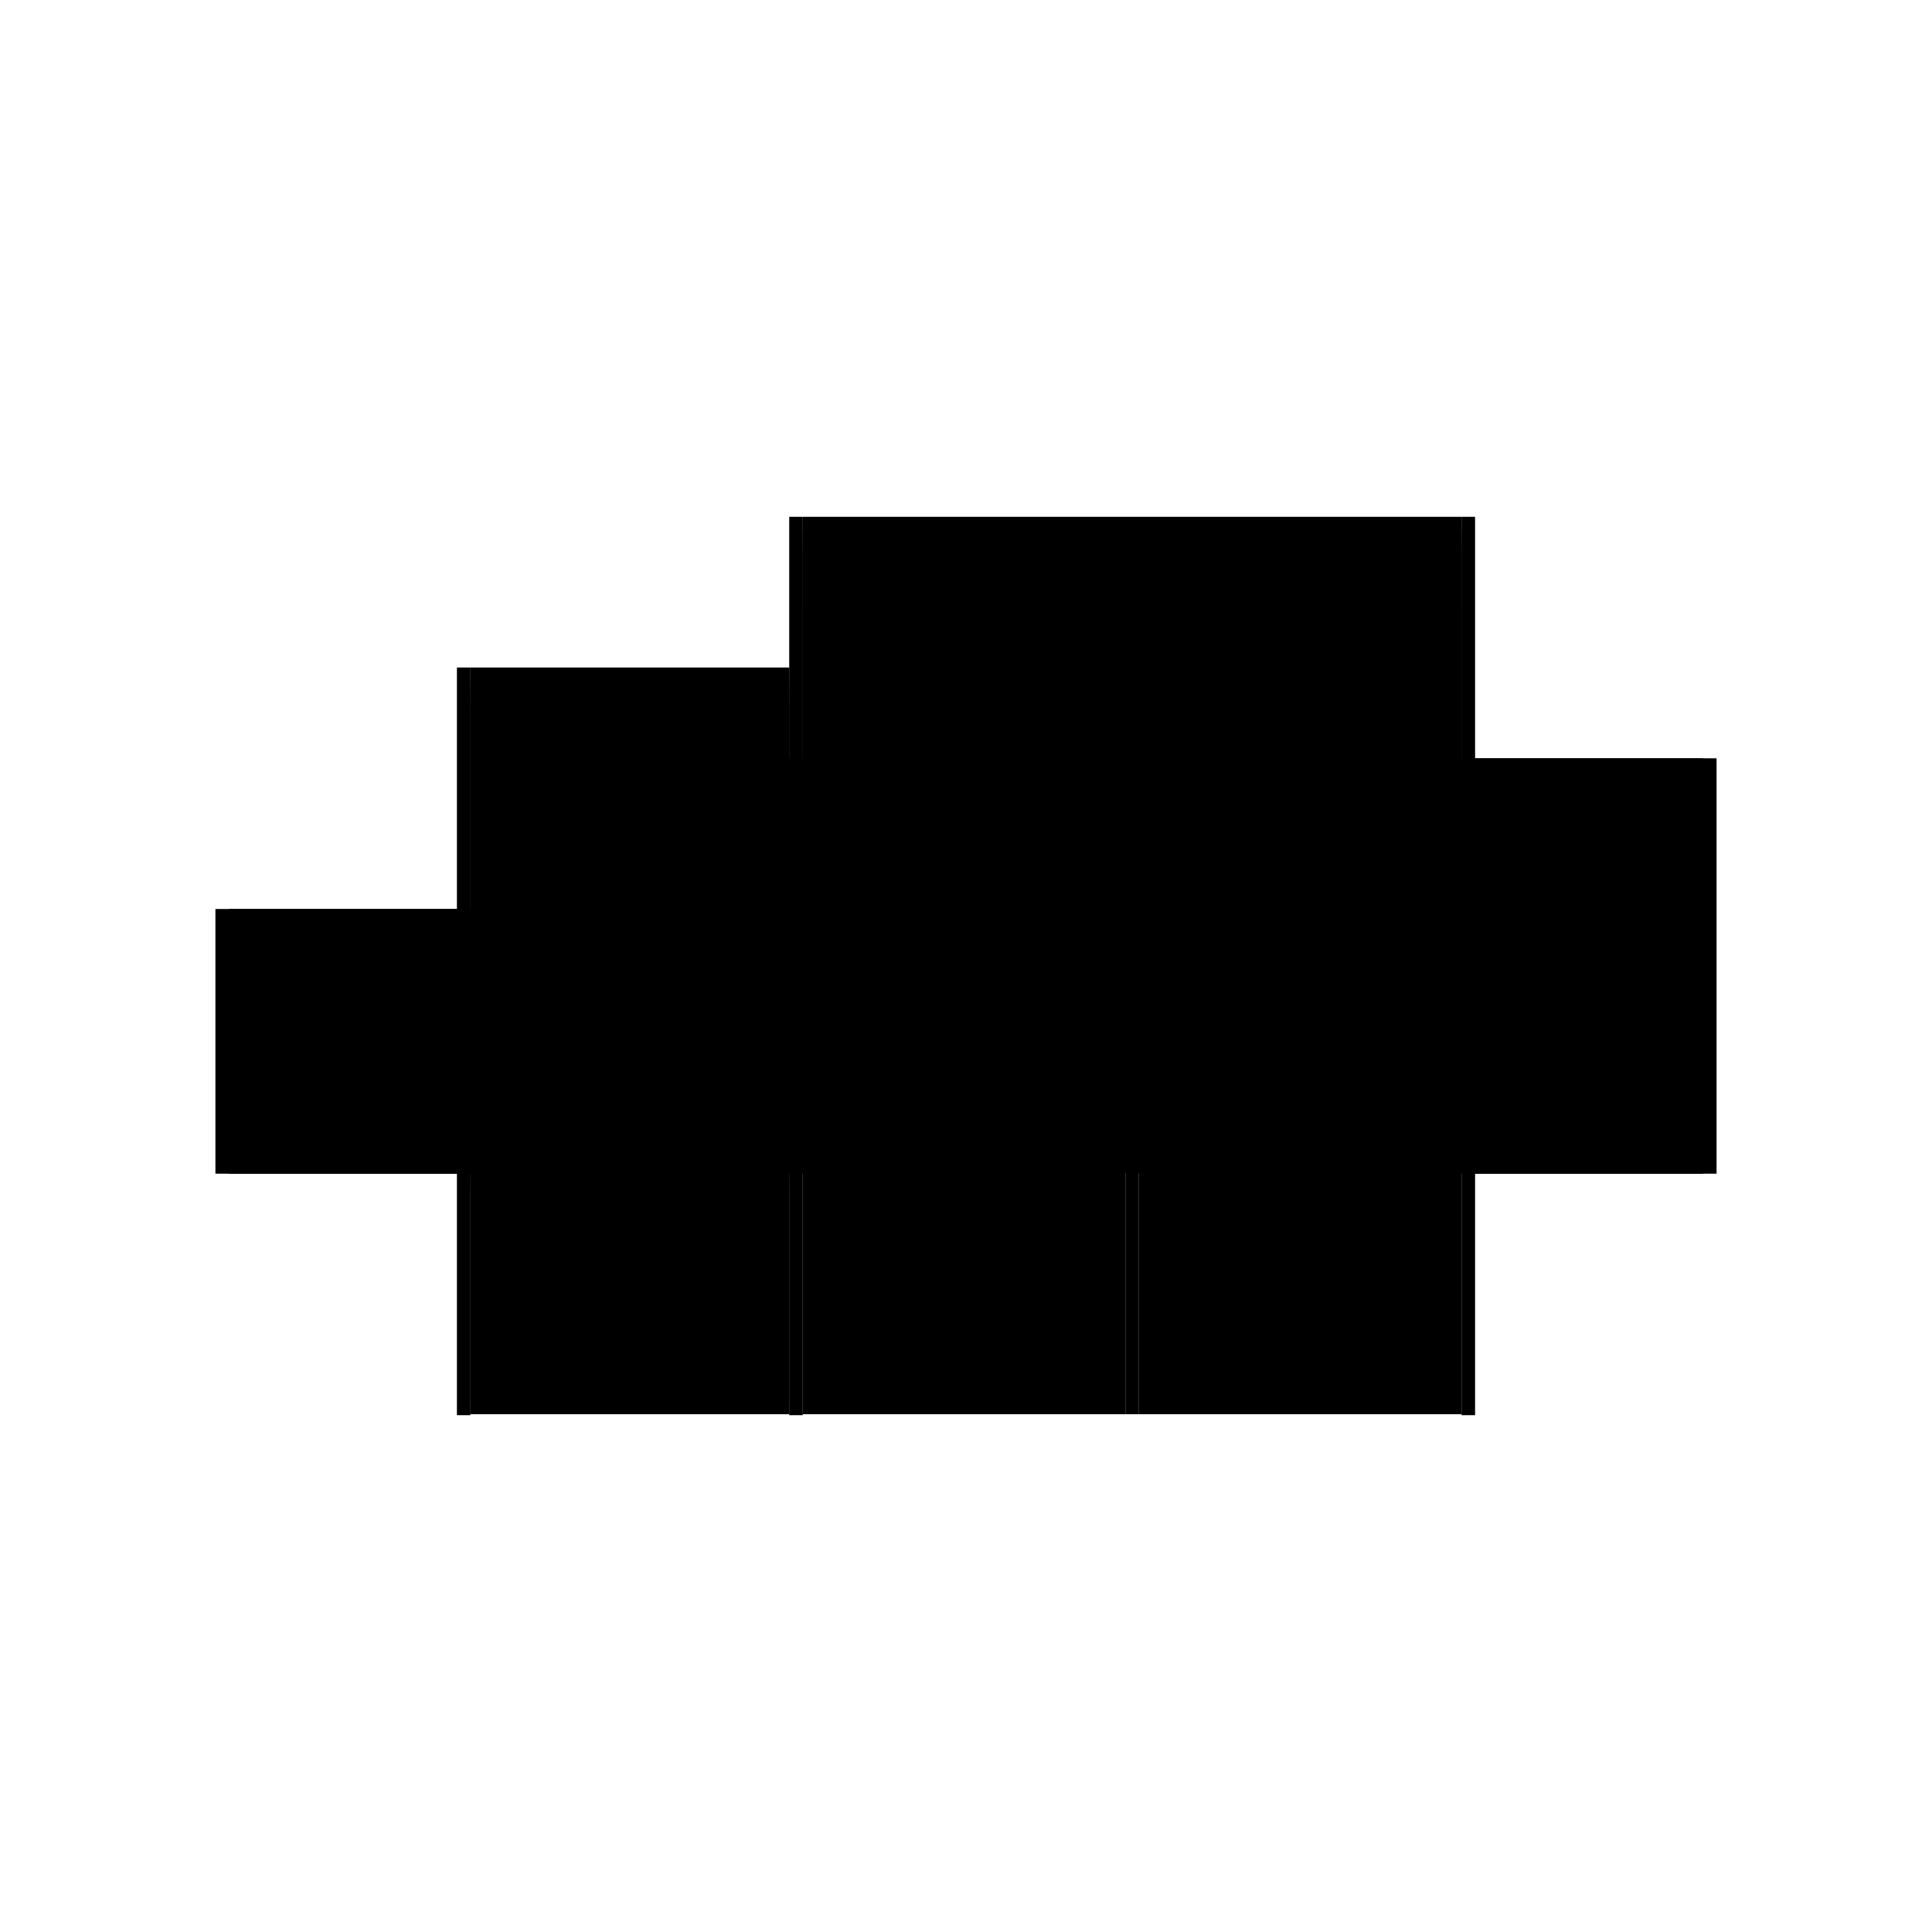 <?xml version="1.0" encoding="utf-8" ?>
<svg xmlns="http://www.w3.org/2000/svg" xmlns:ev="http://www.w3.org/2001/xml-events" xmlns:xlink="http://www.w3.org/1999/xlink" baseProfile="full" height="100%" version="1.1" viewBox="-1,-1,2,2" width="100%">
  <defs>
    <style type="text/css"><![CDATA[.vectorEffectClass {vector-effect: non-scaling-stroke;}]]></style>
  </defs>
  <line class="vectorEffectClass" fill="none" stroke="black" stroke-width="0.5" x1="-0.169" x2="0.513" y1="-0.215" y2="-0.215"/>
  <line class="vectorEffectClass" fill="none" stroke="black" stroke-width="0.5" x1="-0.169" x2="0.513" y1="-0.214" y2="-0.214"/>
  <line class="vectorEffectClass" fill="none" stroke="black" stroke-width="0.5" x1="0.527" x2="0.527" y1="0.215" y2="-0.215"/>
  <line class="vectorEffectClass" fill="none" stroke="black" stroke-width="0.5" x1="-0.169" x2="-0.169" y1="0.214" y2="-0.123"/>
  <line class="vectorEffectClass" fill="none" stroke="black" stroke-width="0.5" x1="0.513" x2="0.513" y1="0.214" y2="-0.123"/>
  <line class="vectorEffectClass" fill="none" stroke="black" stroke-width="0.5" x1="-0.169" x2="0.165" y1="0.214" y2="0.214"/>
  <line class="vectorEffectClass" fill="none" stroke="black" stroke-width="0.5" x1="0.179" x2="0.513" y1="0.214" y2="0.214"/>
  <line class="vectorEffectClass" fill="none" stroke="black" stroke-width="0.5" x1="-0.169" x2="0.165" y1="-0.2" y2="-0.2"/>
  <line class="vectorEffectClass" fill="none" stroke="black" stroke-width="0.5" x1="0.179" x2="0.513" y1="-0.2" y2="-0.2"/>
  <line class="vectorEffectClass" fill="none" stroke="black" stroke-width="0.5" x1="-0.169" x2="0.165" y1="-0.123" y2="-0.123"/>
  <line class="vectorEffectClass" fill="none" stroke="black" stroke-width="0.5" x1="0.179" x2="0.513" y1="-0.123" y2="-0.123"/>
  <line class="vectorEffectClass" fill="none" stroke="black" stroke-width="0.5" x1="-0.513" x2="-0.183" y1="0.214" y2="0.214"/>
  <line class="vectorEffectClass" fill="none" stroke="black" stroke-width="0.5" x1="-0.513" x2="-0.183" y1="-0.059" y2="-0.059"/>
  <line class="vectorEffectClass" fill="none" stroke="black" stroke-width="0.5" x1="-0.527" x2="-0.527" y1="0.215" y2="-0.059"/>
  <line class="vectorEffectClass" fill="none" stroke="black" stroke-width="0.5" x1="-0.513" x2="-0.513" y1="0.199" y2="-0.021"/>
  <line class="vectorEffectClass" fill="none" stroke="black" stroke-width="0.5" x1="-0.183" x2="-0.183" y1="0.199" y2="-0.021"/>
  <line class="vectorEffectClass" fill="none" stroke="black" stroke-width="0.5" x1="-0.183" x2="-0.183" y1="-0.059" y2="-0.215"/>
  <line class="vectorEffectClass" fill="none" stroke="black" stroke-width="0.5" x1="-0.169" x2="-0.169" y1="-0.123" y2="-0.177"/>
  <line class="vectorEffectClass" fill="none" stroke="black" stroke-width="0.5" x1="0.513" x2="0.513" y1="-0.123" y2="-0.177"/>
  <line class="vectorEffectClass" fill="none" stroke="black" stroke-width="0.5" x1="0.165" x2="0.165" y1="-0.123" y2="-0.177"/>
  <line class="vectorEffectClass" fill="none" stroke="black" stroke-width="0.5" x1="0.179" x2="0.179" y1="-0.123" y2="-0.177"/>
  <line class="vectorEffectClass" fill="none" stroke="black" stroke-width="0.5" x1="-0.527" x2="-0.513" y1="0.215" y2="0.215"/>
  <line class="vectorEffectClass" fill="none" stroke="black" stroke-width="0.5" x1="-0.527" x2="-0.513" y1="-0.059" y2="-0.059"/>
  <line class="vectorEffectClass" fill="none" stroke="black" stroke-width="0.5" x1="-0.169" x2="-0.169" y1="-0.177" y2="-0.191"/>
  <line class="vectorEffectClass" fill="none" stroke="black" stroke-width="0.5" x1="0.513" x2="0.513" y1="-0.177" y2="-0.191"/>
  <line class="vectorEffectClass" fill="none" stroke="black" stroke-width="0.5" x1="0.513" x2="0.527" y1="0.215" y2="0.215"/>
  <line class="vectorEffectClass" fill="none" stroke="black" stroke-width="0.5" x1="0.513" x2="0.527" y1="-0.215" y2="-0.215"/>
  <line class="vectorEffectClass" fill="none" stroke="black" stroke-width="0.5" x1="0.165" x2="0.165" y1="-0.177" y2="-0.191"/>
  <line class="vectorEffectClass" fill="none" stroke="black" stroke-width="0.5" x1="0.179" x2="0.179" y1="-0.177" y2="-0.191"/>
  <line class="vectorEffectClass" fill="none" stroke="black" stroke-width="0.5" x1="-0.513" x2="-0.513" y1="-0.044" y2="-0.058"/>
  <line class="vectorEffectClass" fill="none" stroke="black" stroke-width="0.5" x1="-0.183" x2="-0.183" y1="-0.044" y2="-0.058"/>
  <line class="vectorEffectClass" fill="none" stroke="black" stroke-width="0.5" x1="-0.513" x2="-0.513" y1="-0.021" y2="-0.035"/>
  <line class="vectorEffectClass" fill="none" stroke="black" stroke-width="0.5" x1="-0.183" x2="-0.183" y1="-0.021" y2="-0.035"/>
  <line class="vectorEffectClass" fill="none" stroke="black" stroke-width="0.5" x1="-0.513" x2="-0.513" y1="0.213" y2="0.199"/>
  <line class="vectorEffectClass" fill="none" stroke="black" stroke-width="0.5" x1="-0.183" x2="-0.183" y1="0.213" y2="0.199"/>
  <line class="vectorEffectClass" fill="none" stroke="black" stroke-width="0.5" x1="-0.169" x2="-0.169" y1="-0.2" y2="-0.214"/>
  <line class="vectorEffectClass" fill="none" stroke="black" stroke-width="0.5" x1="-0.183" x2="-0.169" y1="0.215" y2="0.215"/>
  <line class="vectorEffectClass" fill="none" stroke="black" stroke-width="0.5" x1="-0.183" x2="-0.169" y1="-0.215" y2="-0.215"/>
  <line class="vectorEffectClass" fill="none" stroke="black" stroke-width="0.5" x1="0.513" x2="0.513" y1="-0.2" y2="-0.214"/>
  <line class="vectorEffectClass" fill="none" stroke="black" stroke-width="0.5" x1="0.165" x2="0.179" y1="0.214" y2="0.214"/>
  <line class="vectorEffectClass" fill="none" stroke="black" stroke-width="0.5" x1="0.165" x2="0.179" y1="-0.2" y2="-0.2"/>
  <line class="vectorEffectClass" fill="none" stroke="black" stroke-width="0.5" x1="0.165" x2="0.179" y1="-0.123" y2="-0.123"/>
  <line class="vectorEffectClass" fill="none" stroke="black" stroke-width="0.5" x1="-0.169" x2="-0.169" y1="-0.191" y2="-0.2"/>
  <line class="vectorEffectClass" fill="none" stroke="black" stroke-width="0.5" x1="0.513" x2="0.513" y1="-0.191" y2="-0.2"/>
  <line class="vectorEffectClass" fill="none" stroke="black" stroke-width="0.5" x1="0.165" x2="0.165" y1="-0.191" y2="-0.2"/>
  <line class="vectorEffectClass" fill="none" stroke="black" stroke-width="0.5" x1="0.179" x2="0.179" y1="-0.191" y2="-0.2"/>
  <line class="vectorEffectClass" fill="none" stroke="black" stroke-width="0.5" x1="-0.513" x2="-0.513" y1="-0.035" y2="-0.044"/>
  <line class="vectorEffectClass" fill="none" stroke="black" stroke-width="0.5" x1="-0.183" x2="-0.183" y1="-0.035" y2="-0.044"/>
  <line class="vectorEffectClass" fill="none" stroke="black" stroke-width="0.5" x1="-0.513" x2="-0.513" y1="0.215" y2="0.214"/>
  <line class="vectorEffectClass" fill="none" stroke="black" stroke-width="0.5" x1="-0.513" x2="-0.513" y1="0.214" y2="0.213"/>
  <line class="vectorEffectClass" fill="none" stroke="black" stroke-width="0.5" x1="-0.183" x2="-0.183" y1="0.215" y2="0.214"/>
  <line class="vectorEffectClass" fill="none" stroke="black" stroke-width="0.5" x1="-0.183" x2="-0.183" y1="0.214" y2="0.213"/>
  <line class="vectorEffectClass" fill="none" stroke="black" stroke-width="0.5" x1="-0.169" x2="-0.169" y1="0.215" y2="0.214"/>
  <line class="vectorEffectClass" fill="none" stroke="black" stroke-width="0.5" x1="-0.169" x2="-0.169" y1="-0.214" y2="-0.215"/>
  <line class="vectorEffectClass" fill="none" stroke="black" stroke-width="0.5" x1="0.513" x2="0.513" y1="0.215" y2="0.214"/>
  <line class="vectorEffectClass" fill="none" stroke="black" stroke-width="0.5" x1="0.513" x2="0.513" y1="-0.214" y2="-0.215"/>
  <line class="vectorEffectClass" fill="none" stroke="black" stroke-width="0.5" x1="-0.513" x2="-0.513" y1="-0.058" y2="-0.059"/>
  <line class="vectorEffectClass" fill="none" stroke="black" stroke-width="0.5" x1="-0.183" x2="-0.183" y1="-0.058" y2="-0.059"/>
  <line class="vectorEffectClass" fill="none" stroke="black" stroke-dasharray="5.0 5.0" stroke-width="0.5" x1="0.165" x2="0.165" y1="0.214" y2="-0.123"/>
  <line class="vectorEffectClass" fill="none" stroke="black" stroke-dasharray="5.0 5.0" stroke-width="0.5" x1="0.179" x2="0.179" y1="0.214" y2="-0.123"/>
  <line class="vectorEffectClass" fill="none" stroke="black" stroke-dasharray="5.0 5.0" stroke-width="0.5" x1="-0.169" x2="0.165" y1="-0.191" y2="-0.191"/>
  <line class="vectorEffectClass" fill="none" stroke="black" stroke-dasharray="5.0 5.0" stroke-width="0.5" x1="-0.169" x2="0.165" y1="-0.177" y2="-0.177"/>
  <line class="vectorEffectClass" fill="none" stroke="black" stroke-dasharray="5.0 5.0" stroke-width="0.5" x1="0.179" x2="0.513" y1="-0.191" y2="-0.191"/>
  <line class="vectorEffectClass" fill="none" stroke="black" stroke-dasharray="5.0 5.0" stroke-width="0.5" x1="0.179" x2="0.513" y1="-0.177" y2="-0.177"/>
  <line class="vectorEffectClass" fill="none" stroke="black" stroke-dasharray="5.0 5.0" stroke-width="0.5" x1="-0.513" x2="-0.183" y1="0.213" y2="0.213"/>
  <line class="vectorEffectClass" fill="none" stroke="black" stroke-dasharray="5.0 5.0" stroke-width="0.5" x1="-0.513" x2="-0.183" y1="0.199" y2="0.199"/>
  <line class="vectorEffectClass" fill="none" stroke="black" stroke-dasharray="5.0 5.0" stroke-width="0.5" x1="-0.513" x2="-0.183" y1="-0.021" y2="-0.021"/>
  <line class="vectorEffectClass" fill="none" stroke="black" stroke-dasharray="5.0 5.0" stroke-width="0.5" x1="-0.513" x2="-0.183" y1="-0.035" y2="-0.035"/>
  <line class="vectorEffectClass" fill="none" stroke="black" stroke-dasharray="5.0 5.0" stroke-width="0.5" x1="-0.513" x2="-0.183" y1="-0.044" y2="-0.044"/>
  <line class="vectorEffectClass" fill="none" stroke="black" stroke-dasharray="5.0 5.0" stroke-width="0.5" x1="-0.513" x2="-0.183" y1="-0.058" y2="-0.058"/>
  <line class="vectorEffectClass" fill="none" stroke="black" stroke-dasharray="5.0 5.0" stroke-width="0.5" x1="0.165" x2="0.179" y1="-0.191" y2="-0.191"/>
  <line class="vectorEffectClass" fill="none" stroke="black" stroke-dasharray="5.0 5.0" stroke-width="0.5" x1="0.165" x2="0.179" y1="-0.177" y2="-0.177"/>
</svg>
